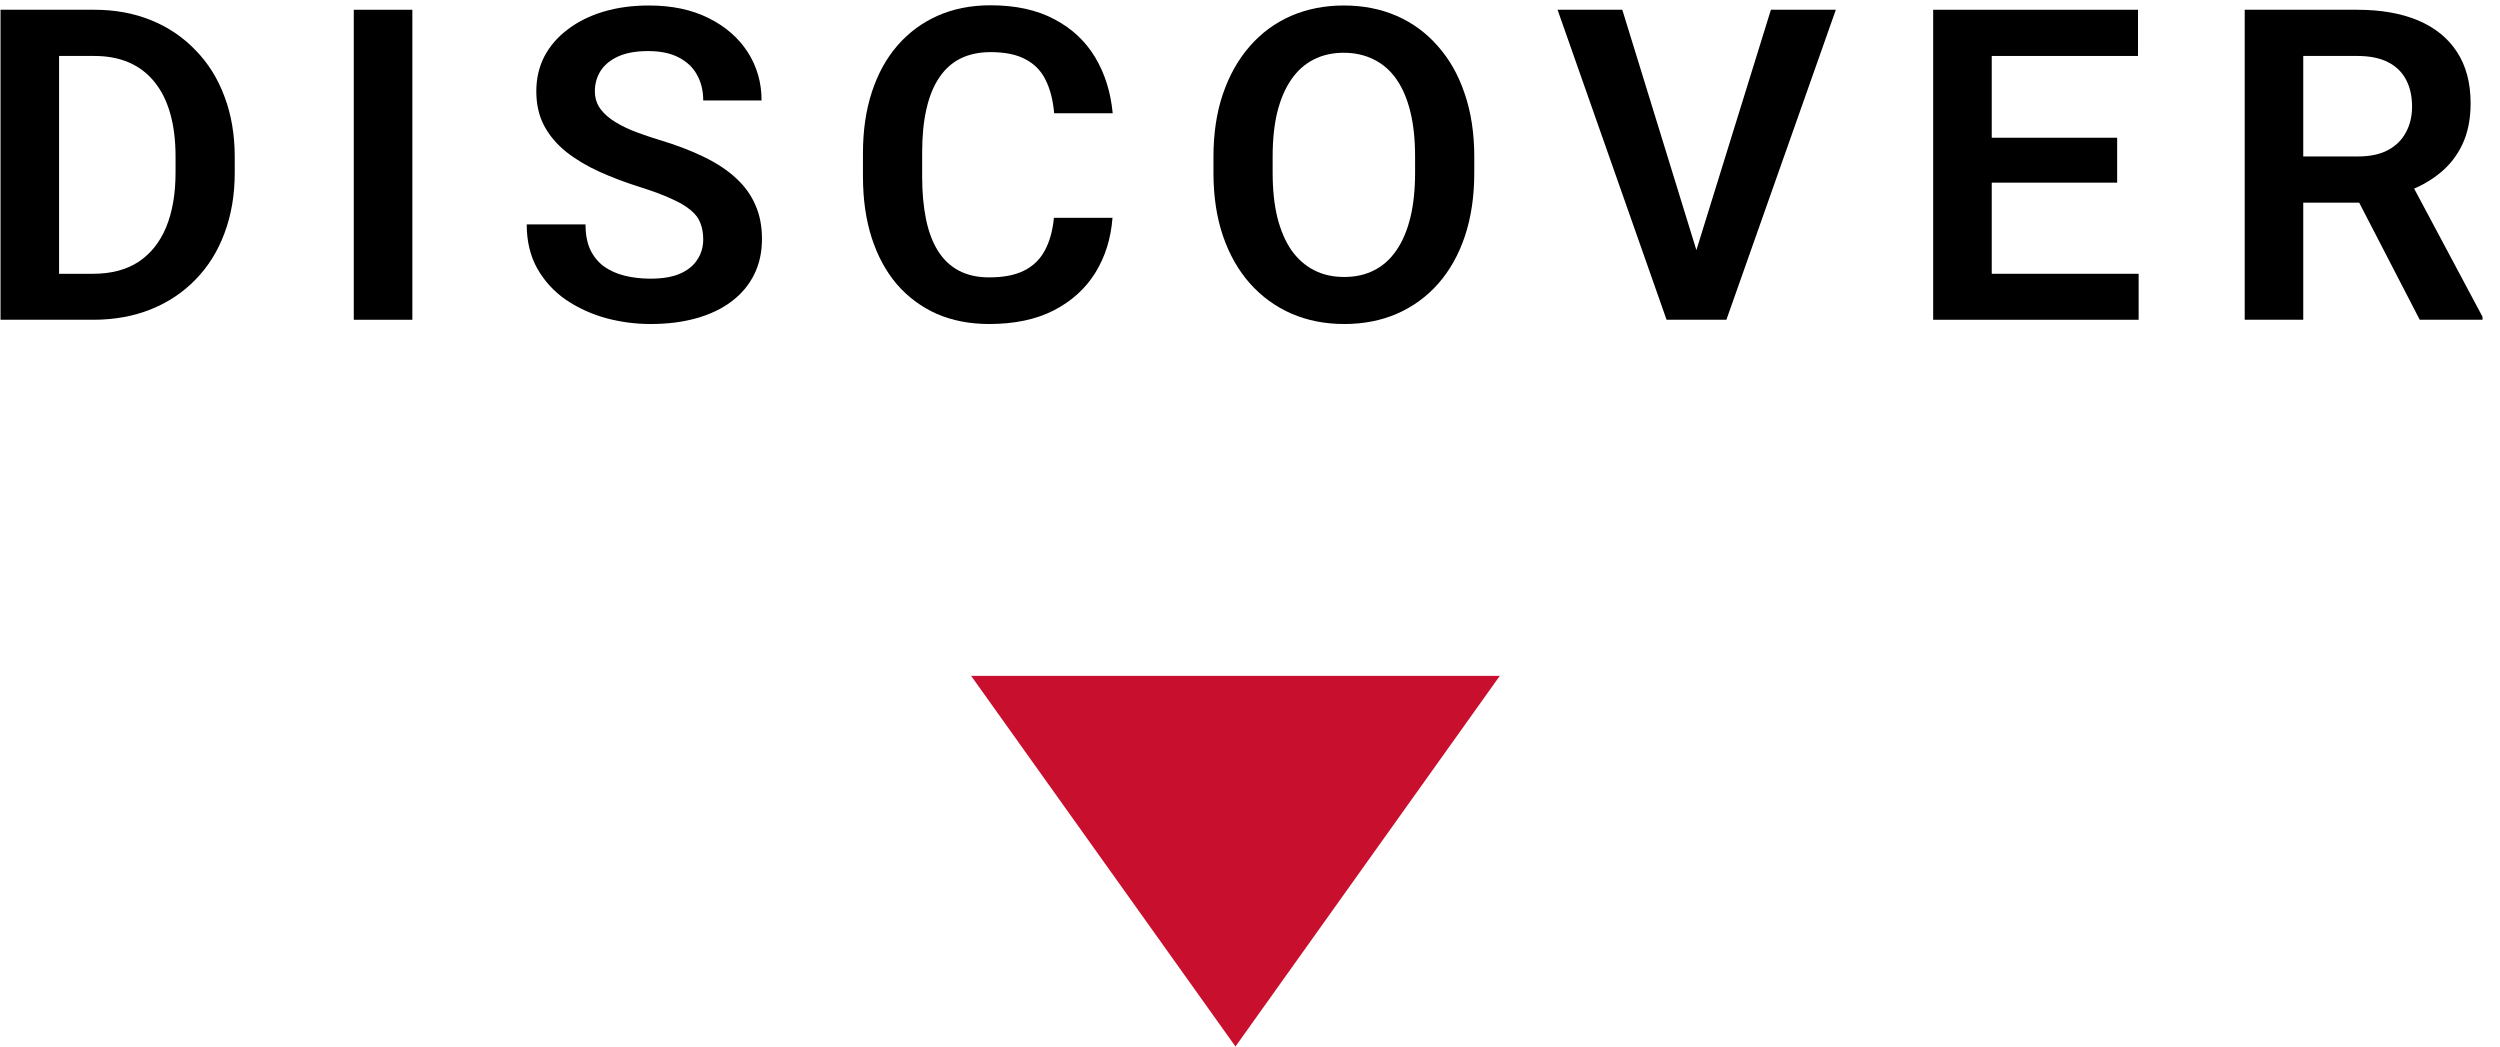 <svg width="86" height="36" viewBox="0 0 86 36" fill="none" xmlns="http://www.w3.org/2000/svg">
<path d="M77.218 0.336H81.093C81.903 0.336 82.599 0.458 83.18 0.702C83.761 0.946 84.208 1.308 84.52 1.786C84.833 2.265 84.989 2.853 84.989 3.551C84.989 4.103 84.892 4.582 84.696 4.987C84.501 5.392 84.225 5.731 83.869 6.005C83.517 6.278 83.102 6.493 82.624 6.649L81.994 6.972H78.573L78.559 5.382H81.115C81.53 5.382 81.874 5.309 82.147 5.163C82.421 5.016 82.626 4.813 82.763 4.555C82.904 4.296 82.975 4 82.975 3.668C82.975 3.312 82.907 3.004 82.77 2.746C82.633 2.482 82.426 2.279 82.147 2.138C81.869 1.996 81.518 1.925 81.093 1.925H79.232V11H77.218V0.336ZM83.239 11L80.77 6.225L82.902 6.217L85.399 10.898V11H83.239Z" fill="black"/>
<path d="M73.569 9.418V11H67.9V9.418H73.569ZM68.516 0.336V11H66.501V0.336H68.516ZM72.83 4.738V6.283H67.9V4.738H72.83ZM73.547 0.336V1.925H67.9V0.336H73.547Z" fill="black"/>
<path d="M58.26 8.913L60.919 0.336H63.153L59.388 11H57.901L58.26 8.913ZM55.807 0.336L58.451 8.913L58.831 11H57.33L53.58 0.336H55.807Z" fill="black"/>
<path d="M50.715 5.397V5.946C50.715 6.752 50.607 7.477 50.393 8.122C50.178 8.761 49.873 9.306 49.477 9.755C49.081 10.204 48.61 10.548 48.063 10.788C47.517 11.027 46.909 11.146 46.24 11.146C45.581 11.146 44.975 11.027 44.423 10.788C43.877 10.548 43.403 10.204 43.002 9.755C42.602 9.306 42.292 8.761 42.072 8.122C41.852 7.477 41.743 6.752 41.743 5.946V5.397C41.743 4.586 41.852 3.861 42.072 3.222C42.292 2.582 42.6 2.038 42.995 1.588C43.391 1.134 43.862 0.788 44.409 0.548C44.96 0.309 45.566 0.189 46.225 0.189C46.894 0.189 47.502 0.309 48.049 0.548C48.596 0.788 49.067 1.134 49.462 1.588C49.863 2.038 50.17 2.582 50.385 3.222C50.605 3.861 50.715 4.586 50.715 5.397ZM48.679 5.946V5.382C48.679 4.801 48.625 4.291 48.518 3.852C48.41 3.407 48.252 3.034 48.041 2.731C47.831 2.428 47.573 2.201 47.265 2.05C46.958 1.894 46.611 1.815 46.225 1.815C45.834 1.815 45.488 1.894 45.185 2.05C44.887 2.201 44.633 2.428 44.423 2.731C44.213 3.034 44.052 3.407 43.94 3.852C43.833 4.291 43.779 4.801 43.779 5.382V5.946C43.779 6.522 43.833 7.033 43.94 7.477C44.052 7.921 44.213 8.297 44.423 8.605C44.638 8.908 44.897 9.137 45.2 9.293C45.502 9.45 45.849 9.528 46.24 9.528C46.63 9.528 46.977 9.45 47.28 9.293C47.583 9.137 47.836 8.908 48.041 8.605C48.252 8.297 48.41 7.921 48.518 7.477C48.625 7.033 48.679 6.522 48.679 5.946Z" fill="black"/>
<path d="M36.255 7.492H38.27C38.216 8.205 38.018 8.837 37.676 9.389C37.334 9.936 36.858 10.365 36.248 10.678C35.638 10.99 34.898 11.146 34.029 11.146C33.36 11.146 32.757 11.029 32.22 10.795C31.688 10.556 31.231 10.216 30.85 9.777C30.474 9.333 30.186 8.8 29.986 8.18C29.786 7.555 29.686 6.854 29.686 6.078V5.265C29.686 4.489 29.788 3.788 29.993 3.163C30.198 2.538 30.491 2.006 30.872 1.566C31.258 1.122 31.719 0.78 32.256 0.541C32.798 0.302 33.404 0.182 34.073 0.182C34.942 0.182 35.677 0.343 36.277 0.666C36.878 0.983 37.344 1.42 37.676 1.977C38.008 2.533 38.209 3.173 38.277 3.896H36.263C36.224 3.446 36.126 3.065 35.97 2.753C35.818 2.44 35.589 2.204 35.281 2.042C34.978 1.876 34.576 1.793 34.073 1.793C33.682 1.793 33.338 1.867 33.04 2.013C32.747 2.16 32.503 2.379 32.308 2.672C32.112 2.96 31.966 3.322 31.868 3.756C31.77 4.186 31.722 4.684 31.722 5.25V6.078C31.722 6.62 31.766 7.106 31.854 7.536C31.941 7.965 32.078 8.329 32.264 8.627C32.449 8.925 32.688 9.152 32.981 9.308C33.274 9.464 33.623 9.542 34.029 9.542C34.522 9.542 34.922 9.464 35.23 9.308C35.542 9.152 35.779 8.922 35.94 8.62C36.106 8.317 36.211 7.941 36.255 7.492Z" fill="black"/>
<path d="M24.191 8.231C24.191 8.026 24.159 7.843 24.096 7.682C24.037 7.516 23.927 7.367 23.766 7.235C23.61 7.099 23.388 6.967 23.1 6.84C22.816 6.708 22.45 6.571 22.001 6.43C21.503 6.273 21.039 6.098 20.609 5.902C20.18 5.707 19.801 5.48 19.474 5.221C19.152 4.962 18.9 4.665 18.72 4.328C18.539 3.986 18.449 3.59 18.449 3.141C18.449 2.702 18.541 2.301 18.727 1.94C18.918 1.579 19.186 1.269 19.533 1.01C19.879 0.746 20.287 0.543 20.756 0.402C21.23 0.26 21.752 0.189 22.323 0.189C23.114 0.189 23.798 0.333 24.374 0.622C24.955 0.91 25.404 1.3 25.722 1.793C26.039 2.287 26.198 2.841 26.198 3.456H24.191C24.191 3.124 24.12 2.831 23.979 2.577C23.842 2.323 23.632 2.123 23.349 1.977C23.07 1.83 22.719 1.757 22.294 1.757C21.884 1.757 21.542 1.818 21.269 1.94C21 2.062 20.797 2.228 20.661 2.438C20.529 2.648 20.463 2.882 20.463 3.141C20.463 3.336 20.509 3.512 20.602 3.668C20.695 3.82 20.834 3.964 21.02 4.101C21.205 4.232 21.435 4.357 21.708 4.474C21.986 4.586 22.309 4.699 22.675 4.811C23.261 4.987 23.773 5.182 24.213 5.397C24.657 5.612 25.026 5.856 25.319 6.129C25.617 6.403 25.839 6.71 25.985 7.052C26.137 7.394 26.212 7.782 26.212 8.217C26.212 8.676 26.122 9.086 25.941 9.447C25.761 9.809 25.502 10.116 25.165 10.37C24.828 10.624 24.423 10.817 23.949 10.949C23.48 11.081 22.956 11.146 22.375 11.146C21.857 11.146 21.344 11.078 20.836 10.941C20.334 10.8 19.877 10.59 19.467 10.312C19.057 10.028 18.73 9.672 18.485 9.242C18.241 8.808 18.119 8.3 18.119 7.719H20.141C20.141 8.056 20.194 8.344 20.302 8.583C20.414 8.817 20.57 9.01 20.77 9.162C20.976 9.308 21.215 9.416 21.488 9.484C21.762 9.552 22.057 9.586 22.375 9.586C22.785 9.586 23.122 9.53 23.385 9.418C23.654 9.301 23.854 9.14 23.986 8.935C24.123 8.729 24.191 8.495 24.191 8.231Z" fill="black"/>
<path d="M14.185 0.336V11H12.17V0.336H14.185Z" fill="black"/>
<path d="M3.204 11H0.904L0.919 9.418H3.204C3.824 9.418 4.344 9.281 4.764 9.008C5.184 8.729 5.501 8.332 5.716 7.814C5.931 7.292 6.039 6.667 6.039 5.939V5.39C6.039 4.828 5.978 4.333 5.855 3.903C5.733 3.473 5.553 3.112 5.313 2.819C5.079 2.526 4.789 2.304 4.442 2.152C4.095 2.001 3.697 1.925 3.248 1.925H0.86V0.336H3.248C3.961 0.336 4.61 0.456 5.196 0.695C5.787 0.934 6.297 1.278 6.727 1.728C7.162 2.172 7.494 2.704 7.723 3.324C7.958 3.944 8.075 4.638 8.075 5.404V5.939C8.075 6.701 7.958 7.394 7.723 8.019C7.494 8.639 7.162 9.171 6.727 9.616C6.297 10.06 5.785 10.402 5.189 10.641C4.593 10.88 3.932 11 3.204 11ZM2.032 0.336V11H0.018V0.336H2.032Z" fill="black"/>
<path d="M42.5 36L51.593 23.25H33.407L42.5 36Z" fill="#C8102E"/>
</svg>
